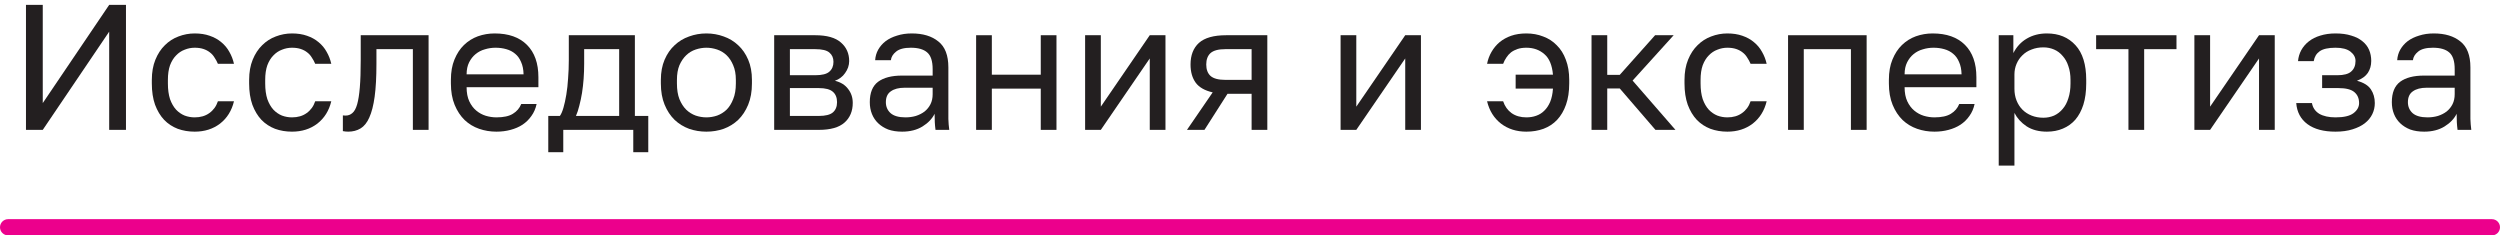 <?xml version="1.0" encoding="UTF-8"?> <svg xmlns="http://www.w3.org/2000/svg" width="308" height="29" viewBox="0 0 308 29" fill="none"> <path d="M3.2 0.6H5.268V12.7L13.452 0.6H15.52V16H13.452V3.9L5.268 16H3.2V0.6Z" fill="#231F20"></path> <path d="M23.985 16.22C23.237 16.22 22.54 16.103 21.895 15.868C21.25 15.619 20.692 15.252 20.223 14.768C19.753 14.269 19.38 13.646 19.101 12.898C18.837 12.15 18.705 11.277 18.705 10.28V9.84C18.705 8.901 18.852 8.073 19.145 7.354C19.438 6.635 19.827 6.041 20.311 5.572C20.795 5.088 21.352 4.729 21.983 4.494C22.628 4.245 23.296 4.12 23.985 4.12C24.674 4.12 25.29 4.215 25.833 4.406C26.39 4.597 26.867 4.861 27.263 5.198C27.674 5.535 28.003 5.931 28.253 6.386C28.517 6.841 28.707 7.332 28.825 7.86H26.845C26.727 7.581 26.588 7.325 26.427 7.09C26.28 6.841 26.09 6.628 25.855 6.452C25.635 6.276 25.371 6.137 25.063 6.034C24.755 5.931 24.395 5.88 23.985 5.88C23.559 5.88 23.149 5.961 22.753 6.122C22.357 6.269 22.005 6.503 21.697 6.826C21.389 7.134 21.14 7.537 20.949 8.036C20.773 8.535 20.685 9.136 20.685 9.84V10.28C20.685 11.028 20.773 11.673 20.949 12.216C21.14 12.744 21.389 13.177 21.697 13.514C22.005 13.837 22.357 14.079 22.753 14.24C23.149 14.387 23.559 14.46 23.985 14.46C24.703 14.46 25.305 14.284 25.789 13.932C26.288 13.58 26.64 13.096 26.845 12.48H28.825C28.546 13.639 27.974 14.555 27.109 15.23C26.244 15.89 25.202 16.22 23.985 16.22Z" fill="#231F20"></path> <path d="M35.973 16.22C35.225 16.22 34.529 16.103 33.883 15.868C33.238 15.619 32.681 15.252 32.211 14.768C31.742 14.269 31.368 13.646 31.089 12.898C30.825 12.15 30.693 11.277 30.693 10.28V9.84C30.693 8.901 30.84 8.073 31.133 7.354C31.427 6.635 31.815 6.041 32.299 5.572C32.783 5.088 33.34 4.729 33.971 4.494C34.617 4.245 35.284 4.12 35.973 4.12C36.663 4.12 37.279 4.215 37.821 4.406C38.379 4.597 38.855 4.861 39.251 5.198C39.662 5.535 39.992 5.931 40.241 6.386C40.505 6.841 40.696 7.332 40.813 7.86H38.833C38.716 7.581 38.577 7.325 38.415 7.09C38.269 6.841 38.078 6.628 37.843 6.452C37.623 6.276 37.359 6.137 37.051 6.034C36.743 5.931 36.384 5.88 35.973 5.88C35.548 5.88 35.137 5.961 34.741 6.122C34.345 6.269 33.993 6.503 33.685 6.826C33.377 7.134 33.128 7.537 32.937 8.036C32.761 8.535 32.673 9.136 32.673 9.84V10.28C32.673 11.028 32.761 11.673 32.937 12.216C33.128 12.744 33.377 13.177 33.685 13.514C33.993 13.837 34.345 14.079 34.741 14.24C35.137 14.387 35.548 14.46 35.973 14.46C36.692 14.46 37.293 14.284 37.777 13.932C38.276 13.58 38.628 13.096 38.833 12.48H40.813C40.535 13.639 39.962 14.555 39.097 15.23C38.232 15.89 37.191 16.22 35.973 16.22Z" fill="#231F20"></path> <path d="M42.901 16.22C42.681 16.22 42.461 16.198 42.241 16.154V14.218C42.315 14.233 42.425 14.24 42.571 14.24C42.894 14.24 43.173 14.137 43.407 13.932C43.657 13.727 43.855 13.367 44.001 12.854C44.148 12.341 44.258 11.644 44.331 10.764C44.405 9.884 44.441 8.769 44.441 7.42V4.34H52.801V16H50.865V6.056H46.377V7.86C46.377 9.488 46.304 10.837 46.157 11.908C46.011 12.979 45.791 13.837 45.497 14.482C45.219 15.113 44.859 15.56 44.419 15.824C43.979 16.088 43.473 16.22 42.901 16.22Z" fill="#231F20"></path> <path d="M61.16 16.22C60.413 16.22 59.701 16.103 59.026 15.868C58.352 15.633 57.758 15.274 57.245 14.79C56.731 14.291 56.321 13.668 56.013 12.92C55.705 12.172 55.55 11.292 55.55 10.28V9.84C55.55 8.872 55.697 8.036 55.99 7.332C56.284 6.613 56.672 6.019 57.157 5.55C57.655 5.066 58.227 4.707 58.873 4.472C59.532 4.237 60.222 4.12 60.941 4.12C62.657 4.12 63.984 4.589 64.922 5.528C65.861 6.467 66.331 7.794 66.331 9.51V10.742H57.486C57.486 11.431 57.596 12.011 57.816 12.48C58.036 12.949 58.322 13.331 58.675 13.624C59.026 13.917 59.415 14.13 59.84 14.262C60.281 14.394 60.721 14.46 61.16 14.46C62.041 14.46 62.715 14.313 63.184 14.02C63.669 13.727 64.013 13.323 64.219 12.81H66.111C65.993 13.367 65.781 13.859 65.472 14.284C65.179 14.709 64.812 15.069 64.373 15.362C63.947 15.641 63.456 15.853 62.898 16C62.356 16.147 61.776 16.22 61.16 16.22ZM61.05 5.88C60.596 5.88 60.156 5.946 59.73 6.078C59.305 6.195 58.924 6.393 58.587 6.672C58.264 6.936 58 7.273 57.794 7.684C57.589 8.095 57.486 8.586 57.486 9.158H64.504C64.49 8.557 64.387 8.051 64.197 7.64C64.02 7.215 63.779 6.877 63.471 6.628C63.163 6.364 62.796 6.173 62.37 6.056C61.96 5.939 61.52 5.88 61.05 5.88Z" fill="#231F20"></path> <path d="M67.547 14.284H68.977C69.139 14.064 69.285 13.727 69.417 13.272C69.549 12.817 69.667 12.282 69.769 11.666C69.872 11.05 69.945 10.383 69.989 9.664C70.048 8.931 70.077 8.183 70.077 7.42V4.34H78.217V14.284H79.867V18.75H78.019V16H69.395V18.75H67.547V14.284ZM76.281 14.284V6.056H71.969V7.86C71.969 8.476 71.947 9.092 71.903 9.708C71.859 10.309 71.793 10.889 71.705 11.446C71.617 11.989 71.507 12.509 71.375 13.008C71.258 13.492 71.119 13.917 70.957 14.284H76.281Z" fill="#231F20"></path> <path d="M87.028 16.22C86.28 16.22 85.568 16.103 84.894 15.868C84.219 15.619 83.625 15.252 83.112 14.768C82.598 14.269 82.188 13.646 81.88 12.898C81.572 12.15 81.418 11.277 81.418 10.28V9.84C81.418 8.901 81.572 8.073 81.88 7.354C82.188 6.635 82.598 6.041 83.112 5.572C83.625 5.088 84.219 4.729 84.894 4.494C85.568 4.245 86.28 4.12 87.028 4.12C87.776 4.12 88.487 4.245 89.162 4.494C89.836 4.729 90.43 5.088 90.944 5.572C91.457 6.041 91.868 6.635 92.176 7.354C92.484 8.073 92.638 8.901 92.638 9.84V10.28C92.638 11.277 92.484 12.15 92.176 12.898C91.868 13.646 91.457 14.269 90.944 14.768C90.43 15.252 89.836 15.619 89.162 15.868C88.487 16.103 87.776 16.22 87.028 16.22ZM87.028 14.46C87.468 14.46 87.908 14.387 88.348 14.24C88.788 14.079 89.176 13.837 89.514 13.514C89.851 13.177 90.122 12.744 90.328 12.216C90.548 11.688 90.658 11.043 90.658 10.28V9.84C90.658 9.136 90.548 8.535 90.328 8.036C90.122 7.537 89.851 7.127 89.514 6.804C89.176 6.481 88.788 6.247 88.348 6.1C87.908 5.953 87.468 5.88 87.028 5.88C86.588 5.88 86.148 5.953 85.708 6.1C85.268 6.247 84.879 6.481 84.542 6.804C84.204 7.127 83.926 7.537 83.706 8.036C83.5 8.535 83.398 9.136 83.398 9.84V10.28C83.398 11.043 83.5 11.688 83.706 12.216C83.926 12.744 84.204 13.177 84.542 13.514C84.879 13.837 85.268 14.079 85.708 14.24C86.148 14.387 86.588 14.46 87.028 14.46Z" fill="#231F20"></path> <path d="M95.379 4.34H100.439C101.876 4.34 102.932 4.641 103.607 5.242C104.282 5.829 104.619 6.591 104.619 7.53C104.619 7.779 104.575 8.036 104.487 8.3C104.399 8.549 104.274 8.784 104.113 9.004C103.966 9.224 103.783 9.415 103.563 9.576C103.358 9.737 103.123 9.862 102.859 9.95C103.578 10.126 104.12 10.463 104.487 10.962C104.868 11.446 105.059 12.018 105.059 12.678C105.059 13.69 104.722 14.497 104.047 15.098C103.372 15.699 102.316 16 100.879 16H95.379V4.34ZM100.879 14.284C101.7 14.284 102.28 14.137 102.617 13.844C102.954 13.551 103.123 13.133 103.123 12.59C103.123 12.033 102.954 11.607 102.617 11.314C102.28 11.006 101.7 10.852 100.879 10.852H97.315V14.284H100.879ZM100.439 9.268C101.275 9.268 101.854 9.121 102.177 8.828C102.514 8.535 102.683 8.131 102.683 7.618C102.683 7.134 102.514 6.753 102.177 6.474C101.854 6.195 101.275 6.056 100.439 6.056H97.315V9.268H100.439Z" fill="#231F20"></path> <path d="M111.141 16.22C110.495 16.22 109.923 16.132 109.425 15.956C108.941 15.765 108.53 15.509 108.193 15.186C107.855 14.863 107.599 14.482 107.423 14.042C107.247 13.602 107.159 13.118 107.159 12.59C107.159 11.431 107.496 10.595 108.171 10.082C108.86 9.569 109.843 9.312 111.119 9.312H114.903V8.52C114.903 7.523 114.675 6.833 114.221 6.452C113.781 6.071 113.113 5.88 112.219 5.88C111.383 5.88 110.774 6.041 110.393 6.364C110.011 6.672 109.799 7.024 109.755 7.42H107.819C107.848 6.951 107.973 6.518 108.193 6.122C108.427 5.711 108.735 5.359 109.117 5.066C109.513 4.773 109.982 4.545 110.525 4.384C111.067 4.208 111.669 4.12 112.329 4.12C113.707 4.12 114.8 4.45 115.607 5.11C116.428 5.755 116.839 6.819 116.839 8.3V13.03C116.839 13.646 116.839 14.189 116.839 14.658C116.853 15.113 116.89 15.56 116.949 16H115.255C115.211 15.663 115.181 15.347 115.167 15.054C115.152 14.746 115.145 14.401 115.145 14.02C114.837 14.636 114.338 15.157 113.649 15.582C112.959 16.007 112.123 16.22 111.141 16.22ZM111.559 14.46C112.013 14.46 112.439 14.401 112.835 14.284C113.245 14.152 113.605 13.969 113.913 13.734C114.221 13.485 114.463 13.184 114.639 12.832C114.815 12.48 114.903 12.069 114.903 11.6V10.808H111.449C110.73 10.808 110.165 10.955 109.755 11.248C109.344 11.527 109.139 11.974 109.139 12.59C109.139 13.133 109.329 13.58 109.711 13.932C110.107 14.284 110.723 14.46 111.559 14.46Z" fill="#231F20"></path> <path d="M120.258 4.34H122.194V9.202H128.222V4.34H130.158V16H128.222V10.918H122.194V16H120.258V4.34Z" fill="#231F20"></path> <path d="M133.686 4.34H135.622V13.14L141.65 4.34H143.586V16H141.65V7.2L135.622 16H133.686V4.34Z" fill="#231F20"></path> <path d="M149.402 11.38C148.434 11.16 147.737 10.764 147.312 10.192C146.886 9.605 146.674 8.857 146.674 7.948C146.674 6.804 147.018 5.917 147.708 5.286C148.412 4.655 149.534 4.34 151.074 4.34H156.134V16H154.198V11.556H151.228L148.39 16H146.234L149.402 11.38ZM148.61 7.948C148.61 8.564 148.786 9.033 149.138 9.356C149.504 9.679 150.113 9.84 150.964 9.84H154.198V6.056H150.964C150.113 6.056 149.504 6.217 149.138 6.54C148.786 6.863 148.61 7.332 148.61 7.948Z" fill="#231F20"></path> <path d="M165.16 4.34H167.096V13.14L173.124 4.34H175.06V16H173.124V7.2L167.096 16H165.16V4.34Z" fill="#231F20"></path> <path d="M188.048 16.22C186.831 16.22 185.789 15.89 184.924 15.23C184.059 14.555 183.487 13.639 183.208 12.48H185.188C185.393 13.096 185.738 13.58 186.222 13.932C186.721 14.284 187.329 14.46 188.048 14.46C188.488 14.46 188.891 14.394 189.258 14.262C189.639 14.13 189.969 13.925 190.248 13.646C190.541 13.367 190.783 13.008 190.974 12.568C191.165 12.113 191.282 11.563 191.326 10.918H186.728V9.202H191.326C191.223 8.029 190.871 7.185 190.27 6.672C189.669 6.144 188.928 5.88 188.048 5.88C187.637 5.88 187.278 5.931 186.97 6.034C186.662 6.137 186.391 6.276 186.156 6.452C185.936 6.628 185.745 6.841 185.584 7.09C185.423 7.325 185.291 7.581 185.188 7.86H183.208C183.311 7.332 183.494 6.841 183.758 6.386C184.022 5.931 184.352 5.535 184.748 5.198C185.159 4.861 185.635 4.597 186.178 4.406C186.735 4.215 187.359 4.12 188.048 4.12C188.796 4.12 189.485 4.245 190.116 4.494C190.761 4.729 191.319 5.088 191.788 5.572C192.272 6.041 192.646 6.635 192.91 7.354C193.189 8.073 193.328 8.901 193.328 9.84V10.28C193.328 11.277 193.196 12.15 192.932 12.898C192.668 13.646 192.301 14.269 191.832 14.768C191.377 15.252 190.82 15.619 190.16 15.868C189.515 16.103 188.811 16.22 188.048 16.22Z" fill="#231F20"></path> <path d="M196.076 4.34H198.012V9.224H199.552L203.908 4.34H206.196L201.136 9.928L206.416 16H203.952L199.552 10.896H198.012V16H196.076V4.34Z" fill="#231F20"></path> <path d="M212.811 16.22C212.063 16.22 211.366 16.103 210.721 15.868C210.076 15.619 209.518 15.252 209.049 14.768C208.58 14.269 208.206 13.646 207.927 12.898C207.663 12.15 207.531 11.277 207.531 10.28V9.84C207.531 8.901 207.678 8.073 207.971 7.354C208.264 6.635 208.653 6.041 209.137 5.572C209.621 5.088 210.178 4.729 210.809 4.494C211.454 4.245 212.122 4.12 212.811 4.12C213.5 4.12 214.116 4.215 214.659 4.406C215.216 4.597 215.693 4.861 216.089 5.198C216.5 5.535 216.83 5.931 217.079 6.386C217.343 6.841 217.534 7.332 217.651 7.86H215.671C215.554 7.581 215.414 7.325 215.253 7.09C215.106 6.841 214.916 6.628 214.681 6.452C214.461 6.276 214.197 6.137 213.889 6.034C213.581 5.931 213.222 5.88 212.811 5.88C212.386 5.88 211.975 5.961 211.579 6.122C211.183 6.269 210.831 6.503 210.523 6.826C210.215 7.134 209.966 7.537 209.775 8.036C209.599 8.535 209.511 9.136 209.511 9.84V10.28C209.511 11.028 209.599 11.673 209.775 12.216C209.966 12.744 210.215 13.177 210.523 13.514C210.831 13.837 211.183 14.079 211.579 14.24C211.975 14.387 212.386 14.46 212.811 14.46C213.53 14.46 214.131 14.284 214.615 13.932C215.114 13.58 215.466 13.096 215.671 12.48H217.651C217.372 13.639 216.8 14.555 215.935 15.23C215.07 15.89 214.028 16.22 212.811 16.22Z" fill="#231F20"></path> <path d="M220.289 4.34H229.969V16H228.033V6.056H222.225V16H220.289V4.34Z" fill="#231F20"></path> <path d="M238.321 16.22C237.573 16.22 236.861 16.103 236.187 15.868C235.512 15.633 234.918 15.274 234.405 14.79C233.891 14.291 233.481 13.668 233.173 12.92C232.865 12.172 232.711 11.292 232.711 10.28V9.84C232.711 8.872 232.857 8.036 233.151 7.332C233.444 6.613 233.833 6.019 234.317 5.55C234.815 5.066 235.387 4.707 236.033 4.472C236.693 4.237 237.382 4.12 238.101 4.12C239.817 4.12 241.144 4.589 242.083 5.528C243.021 6.467 243.491 7.794 243.491 9.51V10.742H234.647C234.647 11.431 234.757 12.011 234.977 12.48C235.197 12.949 235.483 13.331 235.835 13.624C236.187 13.917 236.575 14.13 237.001 14.262C237.441 14.394 237.881 14.46 238.321 14.46C239.201 14.46 239.875 14.313 240.345 14.02C240.829 13.727 241.173 13.323 241.379 12.81H243.271C243.153 13.367 242.941 13.859 242.633 14.284C242.339 14.709 241.973 15.069 241.533 15.362C241.107 15.641 240.616 15.853 240.059 16C239.516 16.147 238.937 16.22 238.321 16.22ZM238.211 5.88C237.756 5.88 237.316 5.946 236.891 6.078C236.465 6.195 236.084 6.393 235.747 6.672C235.424 6.936 235.16 7.273 234.955 7.684C234.749 8.095 234.647 8.586 234.647 9.158H241.665C241.65 8.557 241.547 8.051 241.357 7.64C241.181 7.215 240.939 6.877 240.631 6.628C240.323 6.364 239.956 6.173 239.531 6.056C239.12 5.939 238.68 5.88 238.211 5.88Z" fill="#231F20"></path> <path d="M246.242 4.34H248.046V6.54C248.442 5.763 248.992 5.169 249.696 4.758C250.415 4.333 251.244 4.12 252.182 4.12C253.649 4.12 254.822 4.604 255.702 5.572C256.582 6.525 257.022 7.948 257.022 9.84V10.28C257.022 11.277 256.905 12.15 256.67 12.898C256.436 13.631 256.106 14.247 255.68 14.746C255.255 15.23 254.742 15.597 254.14 15.846C253.554 16.095 252.901 16.22 252.182 16.22C251.185 16.22 250.349 16 249.674 15.56C249.014 15.12 248.516 14.57 248.178 13.91V20.4H246.242V4.34ZM251.742 14.504C252.212 14.504 252.652 14.416 253.062 14.24C253.473 14.049 253.825 13.778 254.118 13.426C254.426 13.074 254.661 12.634 254.822 12.106C254.998 11.578 255.086 10.969 255.086 10.28V9.84C255.086 9.209 254.998 8.645 254.822 8.146C254.661 7.647 254.426 7.229 254.118 6.892C253.825 6.54 253.473 6.276 253.062 6.1C252.652 5.924 252.212 5.836 251.742 5.836C251.214 5.836 250.73 5.924 250.29 6.1C249.85 6.261 249.476 6.496 249.168 6.804C248.86 7.097 248.618 7.449 248.442 7.86C248.266 8.271 248.178 8.711 248.178 9.18V10.94C248.178 11.468 248.266 11.952 248.442 12.392C248.618 12.832 248.86 13.206 249.168 13.514C249.476 13.822 249.85 14.064 250.29 14.24C250.73 14.416 251.214 14.504 251.742 14.504Z" fill="#231F20"></path> <path d="M262.225 6.056H258.243V4.34H268.143V6.056H264.161V16H262.225V6.056Z" fill="#231F20"></path> <path d="M270.348 4.34H272.284V13.14L278.312 4.34H280.248V16H278.312V7.2L272.284 16H270.348V4.34Z" fill="#231F20"></path> <path d="M287.736 16.22C286.269 16.22 285.118 15.912 284.282 15.296C283.446 14.68 282.984 13.815 282.896 12.7H284.832C284.934 13.272 285.235 13.712 285.734 14.02C286.247 14.313 286.914 14.46 287.736 14.46C288.748 14.46 289.481 14.291 289.936 13.954C290.405 13.602 290.64 13.184 290.64 12.7C290.64 12.128 290.449 11.681 290.068 11.358C289.686 11.021 289.026 10.852 288.088 10.852H286.086V9.268H287.956C288.762 9.268 289.334 9.114 289.672 8.806C290.024 8.498 290.2 8.065 290.2 7.508C290.2 7.068 289.994 6.687 289.584 6.364C289.173 6.041 288.557 5.88 287.736 5.88C286.841 5.88 286.188 6.027 285.778 6.32C285.382 6.599 285.14 7.002 285.052 7.53H283.116C283.16 7.046 283.292 6.599 283.512 6.188C283.746 5.763 284.062 5.396 284.458 5.088C284.854 4.78 285.323 4.545 285.866 4.384C286.423 4.208 287.046 4.12 287.736 4.12C288.484 4.12 289.129 4.208 289.672 4.384C290.229 4.545 290.691 4.78 291.058 5.088C291.424 5.381 291.696 5.733 291.872 6.144C292.048 6.555 292.136 7.009 292.136 7.508C292.136 8.065 291.996 8.557 291.718 8.982C291.439 9.393 290.992 9.715 290.376 9.95C291.197 10.17 291.769 10.522 292.092 11.006C292.414 11.49 292.576 12.055 292.576 12.7C292.576 13.184 292.473 13.639 292.268 14.064C292.062 14.489 291.754 14.863 291.344 15.186C290.948 15.494 290.442 15.743 289.826 15.934C289.224 16.125 288.528 16.22 287.736 16.22Z" fill="#231F20"></path> <path d="M298.656 16.22C298.011 16.22 297.439 16.132 296.94 15.956C296.456 15.765 296.046 15.509 295.708 15.186C295.371 14.863 295.114 14.482 294.938 14.042C294.762 13.602 294.674 13.118 294.674 12.59C294.674 11.431 295.012 10.595 295.686 10.082C296.376 9.569 297.358 9.312 298.634 9.312H302.418V8.52C302.418 7.523 302.191 6.833 301.736 6.452C301.296 6.071 300.629 5.88 299.734 5.88C298.898 5.88 298.29 6.041 297.908 6.364C297.527 6.672 297.314 7.024 297.27 7.42H295.334C295.364 6.951 295.488 6.518 295.708 6.122C295.943 5.711 296.251 5.359 296.632 5.066C297.028 4.773 297.498 4.545 298.04 4.384C298.583 4.208 299.184 4.12 299.844 4.12C301.223 4.12 302.316 4.45 303.122 5.11C303.944 5.755 304.354 6.819 304.354 8.3V13.03C304.354 13.646 304.354 14.189 304.354 14.658C304.369 15.113 304.406 15.56 304.464 16H302.77C302.726 15.663 302.697 15.347 302.682 15.054C302.668 14.746 302.66 14.401 302.66 14.02C302.352 14.636 301.854 15.157 301.164 15.582C300.475 16.007 299.639 16.22 298.656 16.22ZM299.074 14.46C299.529 14.46 299.954 14.401 300.35 14.284C300.761 14.152 301.12 13.969 301.428 13.734C301.736 13.485 301.978 13.184 302.154 12.832C302.33 12.48 302.418 12.069 302.418 11.6V10.808H298.964C298.246 10.808 297.681 10.955 297.27 11.248C296.86 11.527 296.654 11.974 296.654 12.59C296.654 13.133 296.845 13.58 297.226 13.932C297.622 14.284 298.238 14.46 299.074 14.46Z" fill="#231F20"></path> <path fill-rule="evenodd" clip-rule="evenodd" d="M0 28C0 27.448 0.448 27 1 27H307C307.552 27 308 27.448 308 28C308 28.552 307.552 29 307 29H1C0.448 29 0 28.552 0 28Z" fill="#EC008C"></path> </svg> 